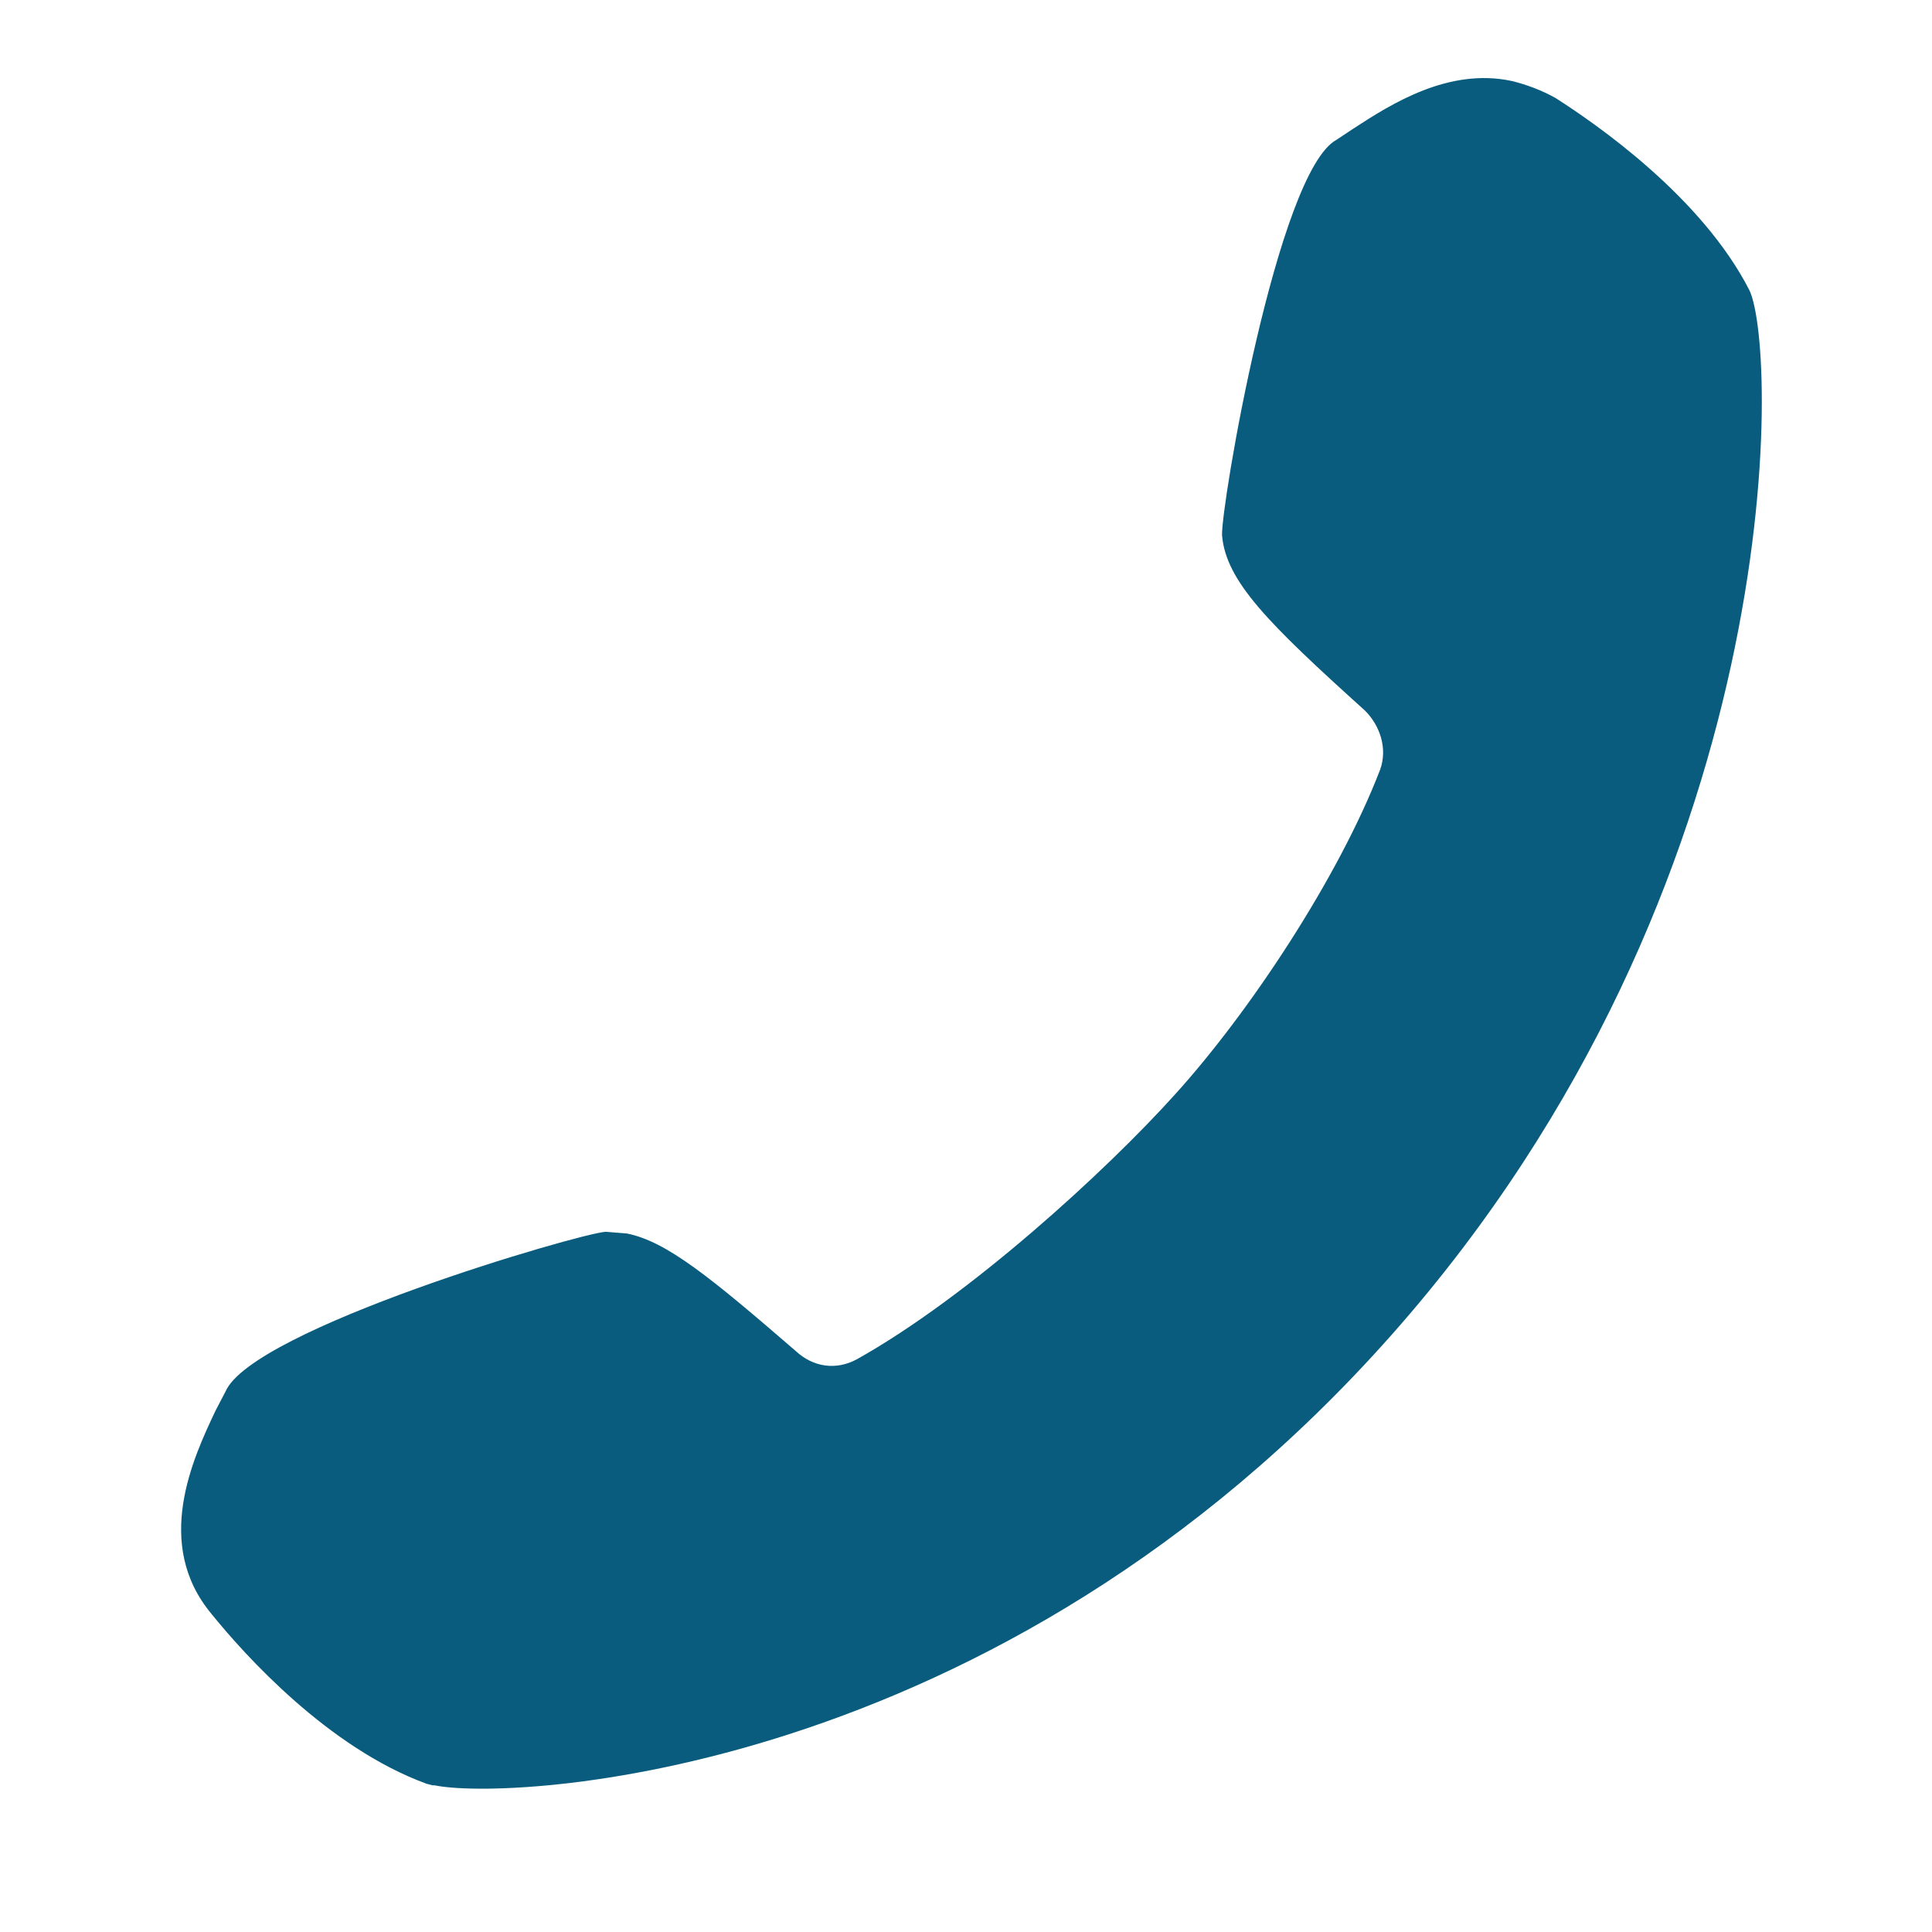 <?xml version="1.0" encoding="utf-8"?>
<!-- Generator: Adobe Illustrator 16.0.0, SVG Export Plug-In . SVG Version: 6.00 Build 0)  -->
<!DOCTYPE svg PUBLIC "-//W3C//DTD SVG 1.1//EN" "http://www.w3.org/Graphics/SVG/1.1/DTD/svg11.dtd">
<svg version="1.1" id="Layer_1" xmlns="http://www.w3.org/2000/svg" xmlns:xlink="http://www.w3.org/1999/xlink" x="0px" y="0px"
	 width="11.34px" height="11.34px" viewBox="0 0 11.34 11.34" enable-background="new 0 0 11.34 11.34" xml:space="preserve">
<path fill="#095C7D" d="M1.266,8.278l0.057-0.109C1.479,7.801,3.398,7.24,3.555,7.23l0.124,0.01
	c0.233,0.046,0.491,0.257,0.994,0.692c0.1,0.092,0.234,0.113,0.357,0.046C5.688,7.61,6.492,6.873,6.894,6.427
	c0.436-0.48,0.962-1.273,1.207-1.91c0.044-0.123,0-0.257-0.089-0.346c-0.57-0.514-0.815-0.759-0.839-1.027
	c-0.01-0.157,0.324-2.133,0.671-2.323l0.101-0.067c0.224-0.146,0.558-0.357,0.927-0.279c0.091,0.022,0.179,0.056,0.258,0.1
	c0.244,0.156,0.858,0.581,1.138,1.128c0.168,0.346,0.245,3.484-2.099,6.131c-2.324,2.623-5.194,2.735-5.618,2.645H2.539L2.504,10.47
	c-0.58-0.212-1.071-0.76-1.261-0.995C0.897,9.062,1.133,8.559,1.266,8.278z"/>
</svg>
